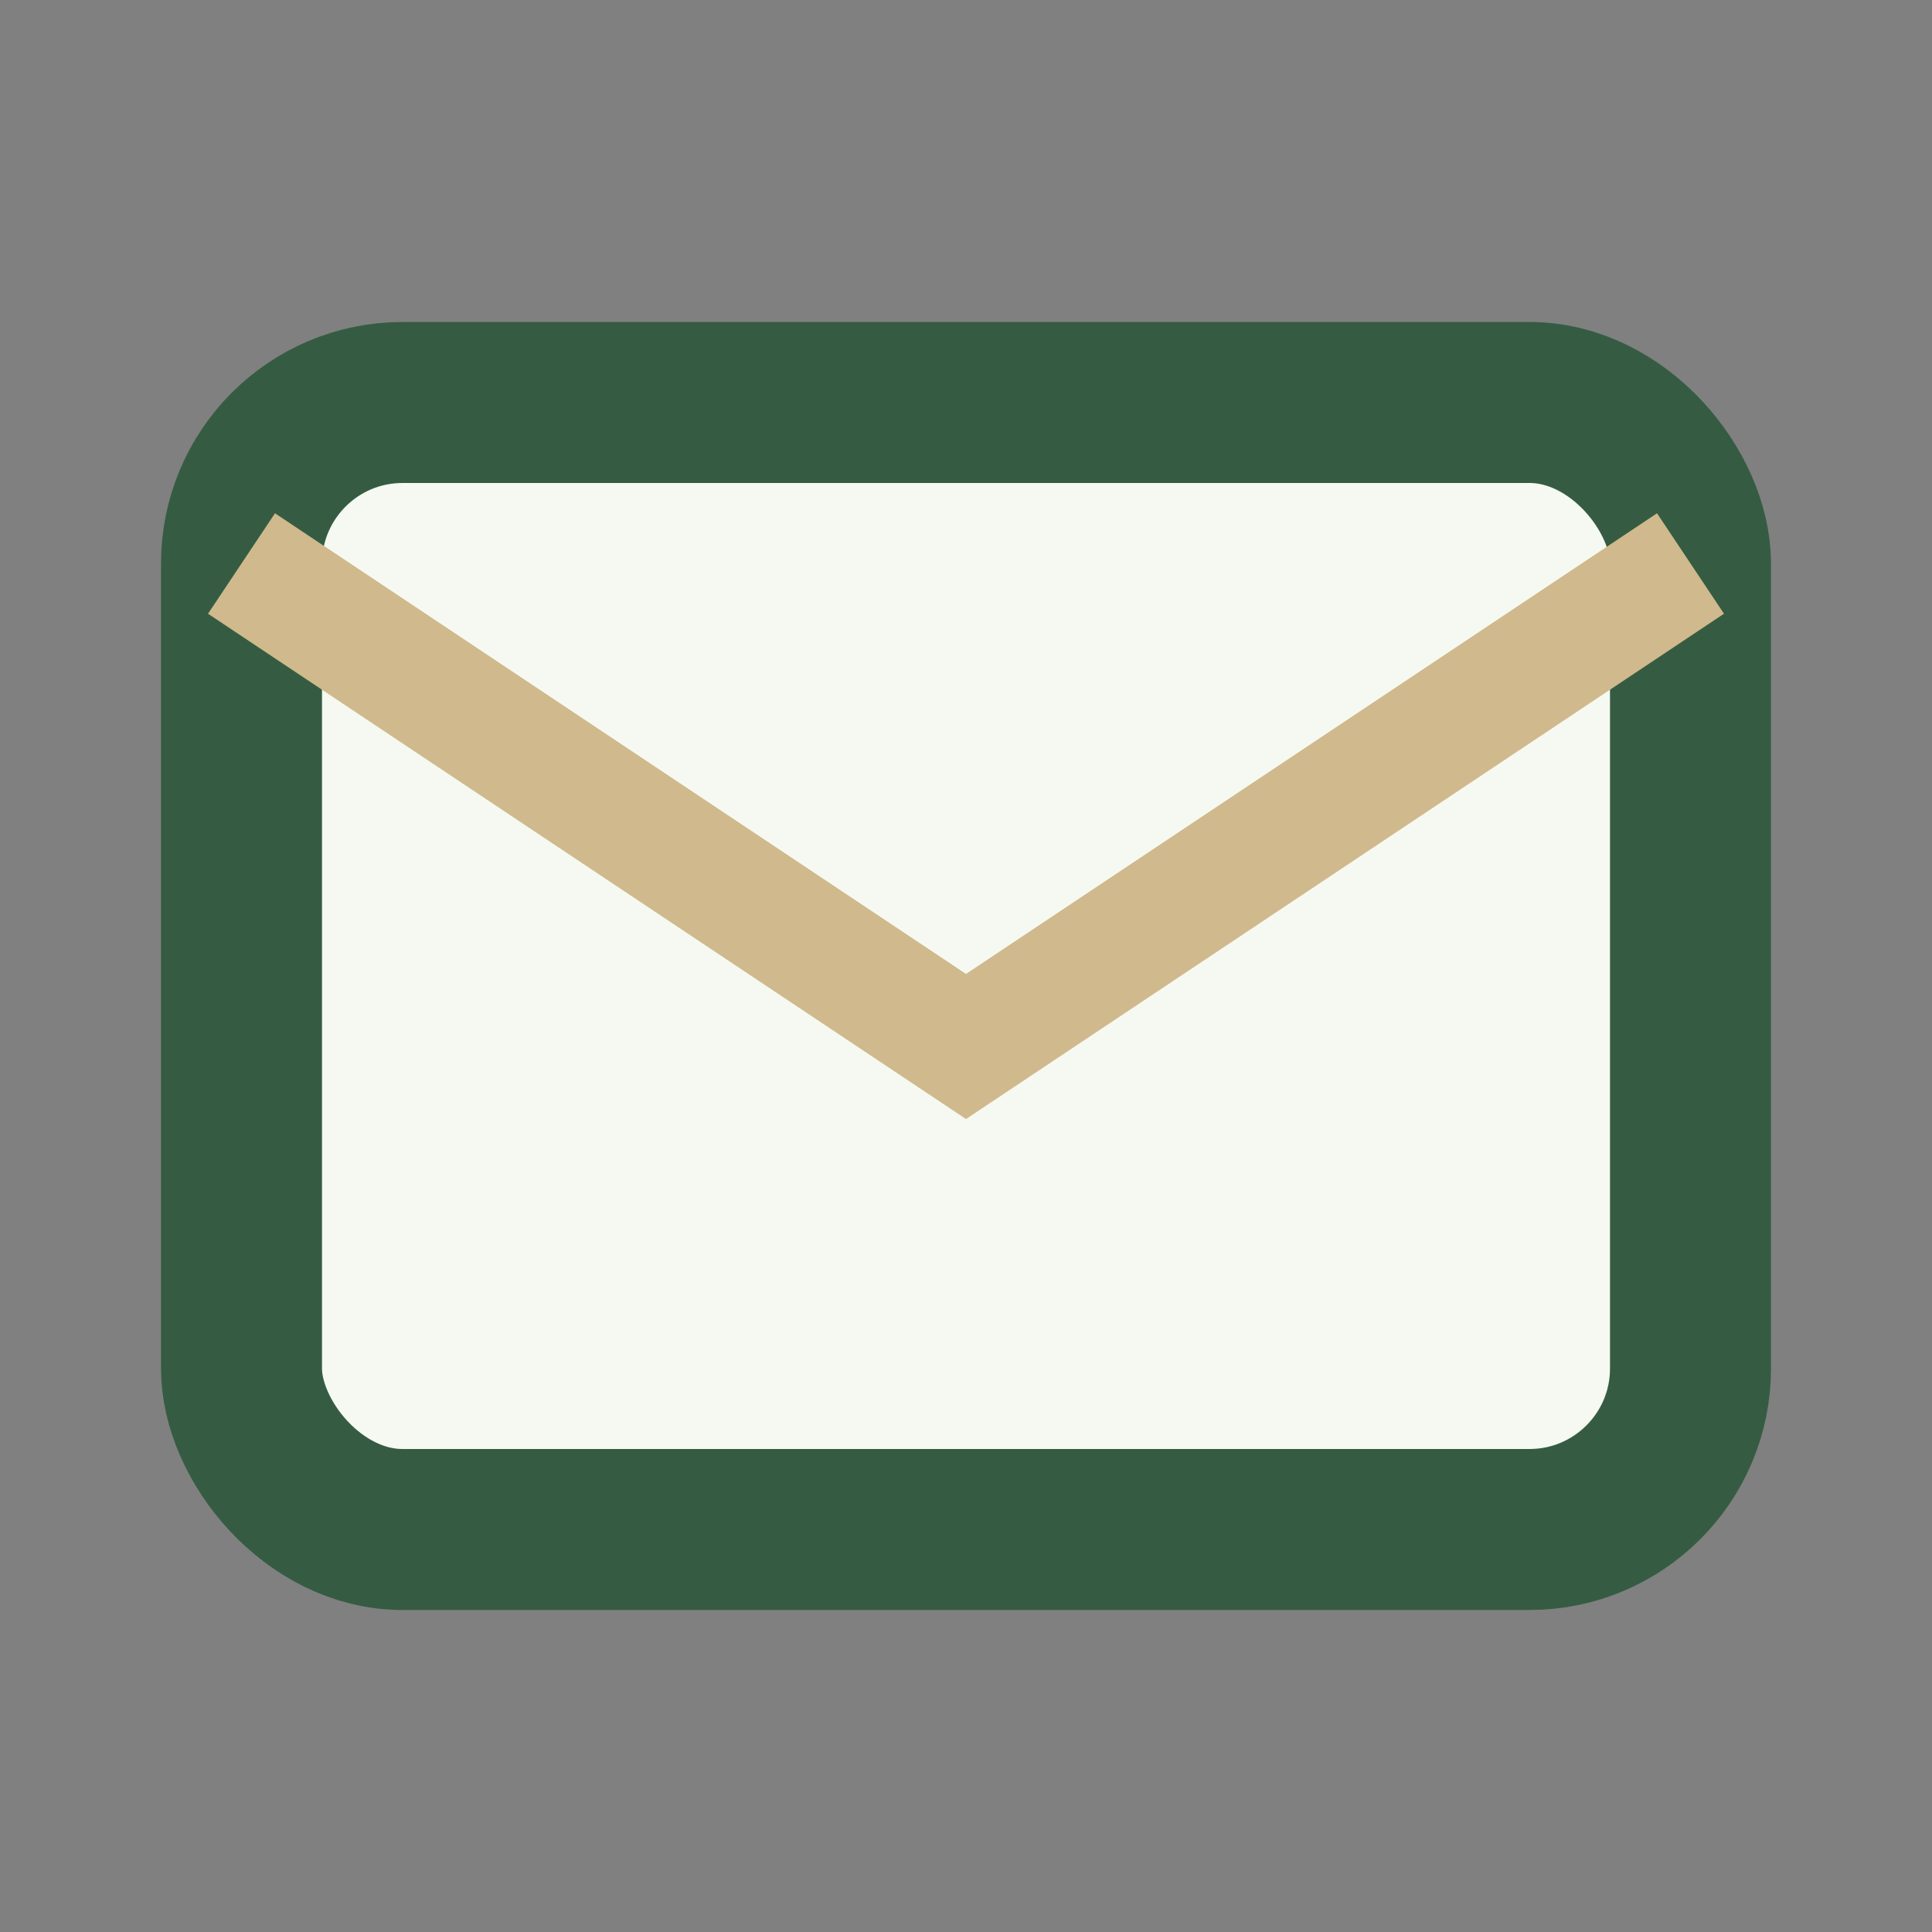 <?xml version="1.0" encoding="UTF-8"?>
<svg xmlns="http://www.w3.org/2000/svg" width="24" height="24" viewBox="0 0 24 24"><rect x="0" y="0" width="24" height="24" fill="#808080" stroke="none"/><rect x="3" y="5" width="18" height="14" rx="2" fill="#F6F9F1" stroke="#355C42" stroke-width="2"/><path d="M3 7l9 6 9-6" fill="none" stroke="#D0B98C" stroke-width="1.5"/></svg>